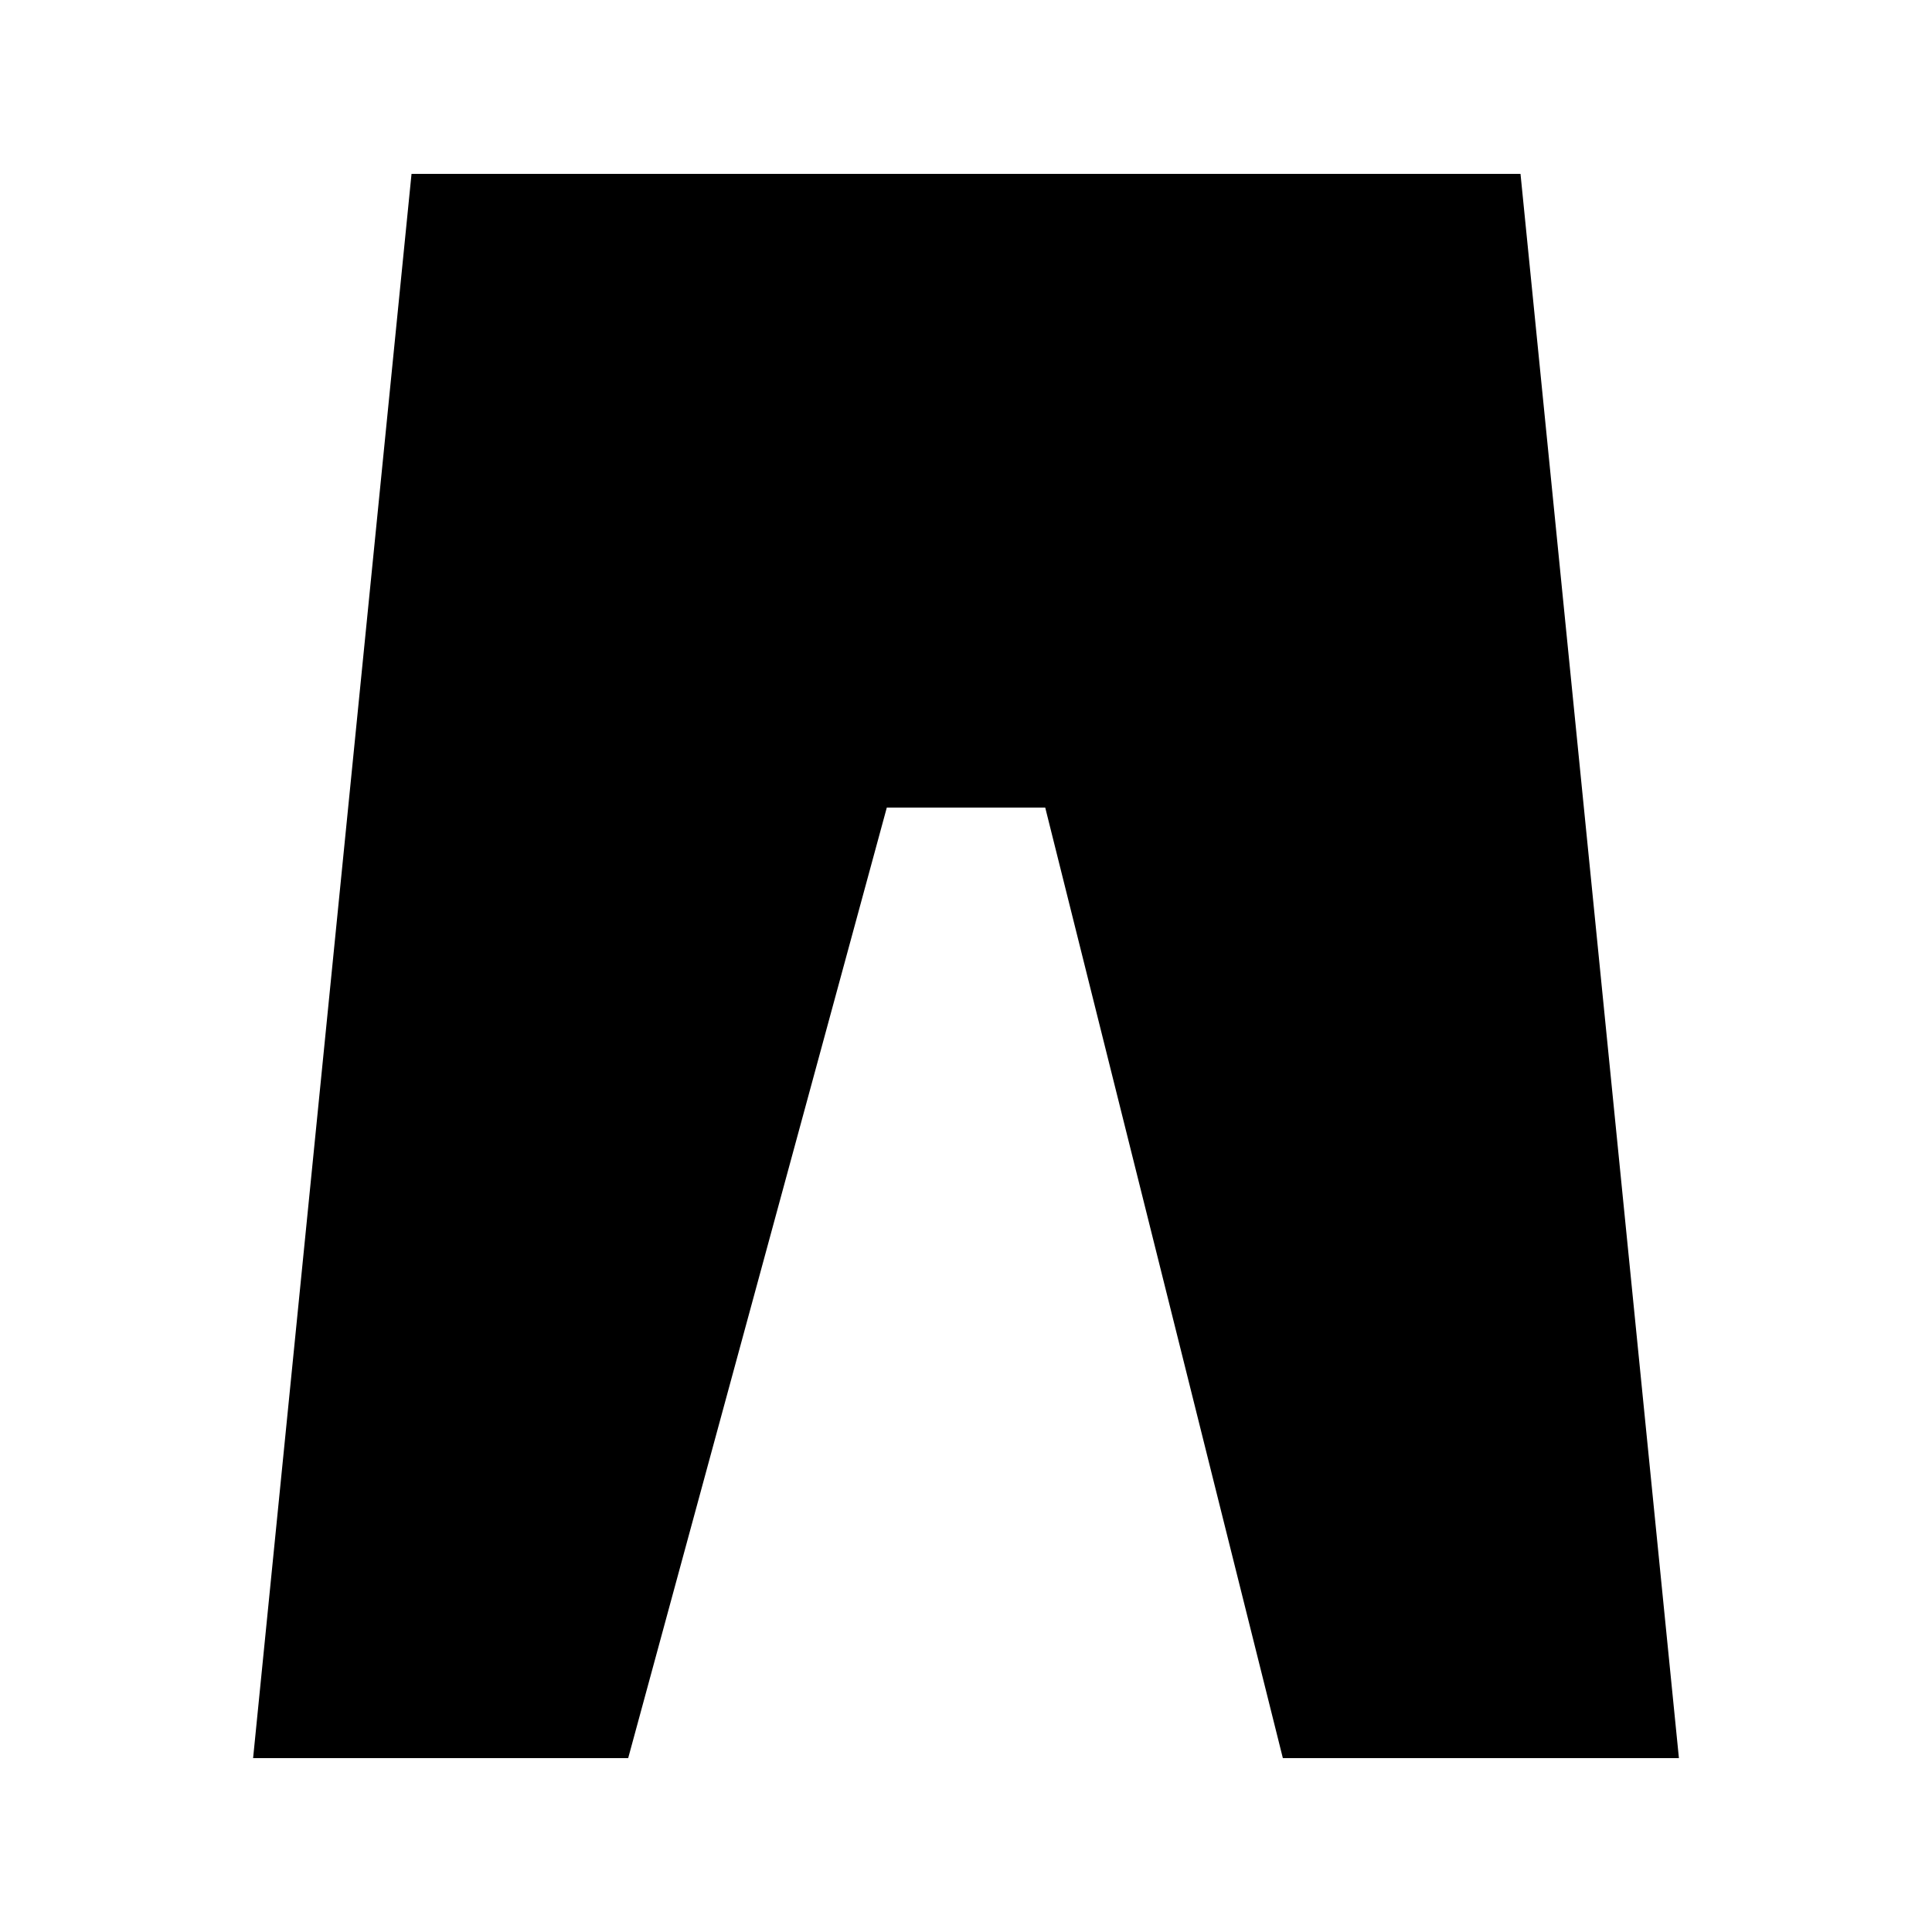 <?xml version="1.0" encoding="UTF-8"?>
<!-- Uploaded to: ICON Repo, www.iconrepo.com, Generator: ICON Repo Mixer Tools -->
<svg fill="#000000" width="800px" height="800px" version="1.1" viewBox="144 144 512 512" xmlns="http://www.w3.org/2000/svg">
 <path d="m588.93 609.92h-104.96l-62.973-251.9h-41.984l-68.539 251.9h-99.398l41.984-419.84h293.89z" fill-rule="evenodd"/>
</svg>